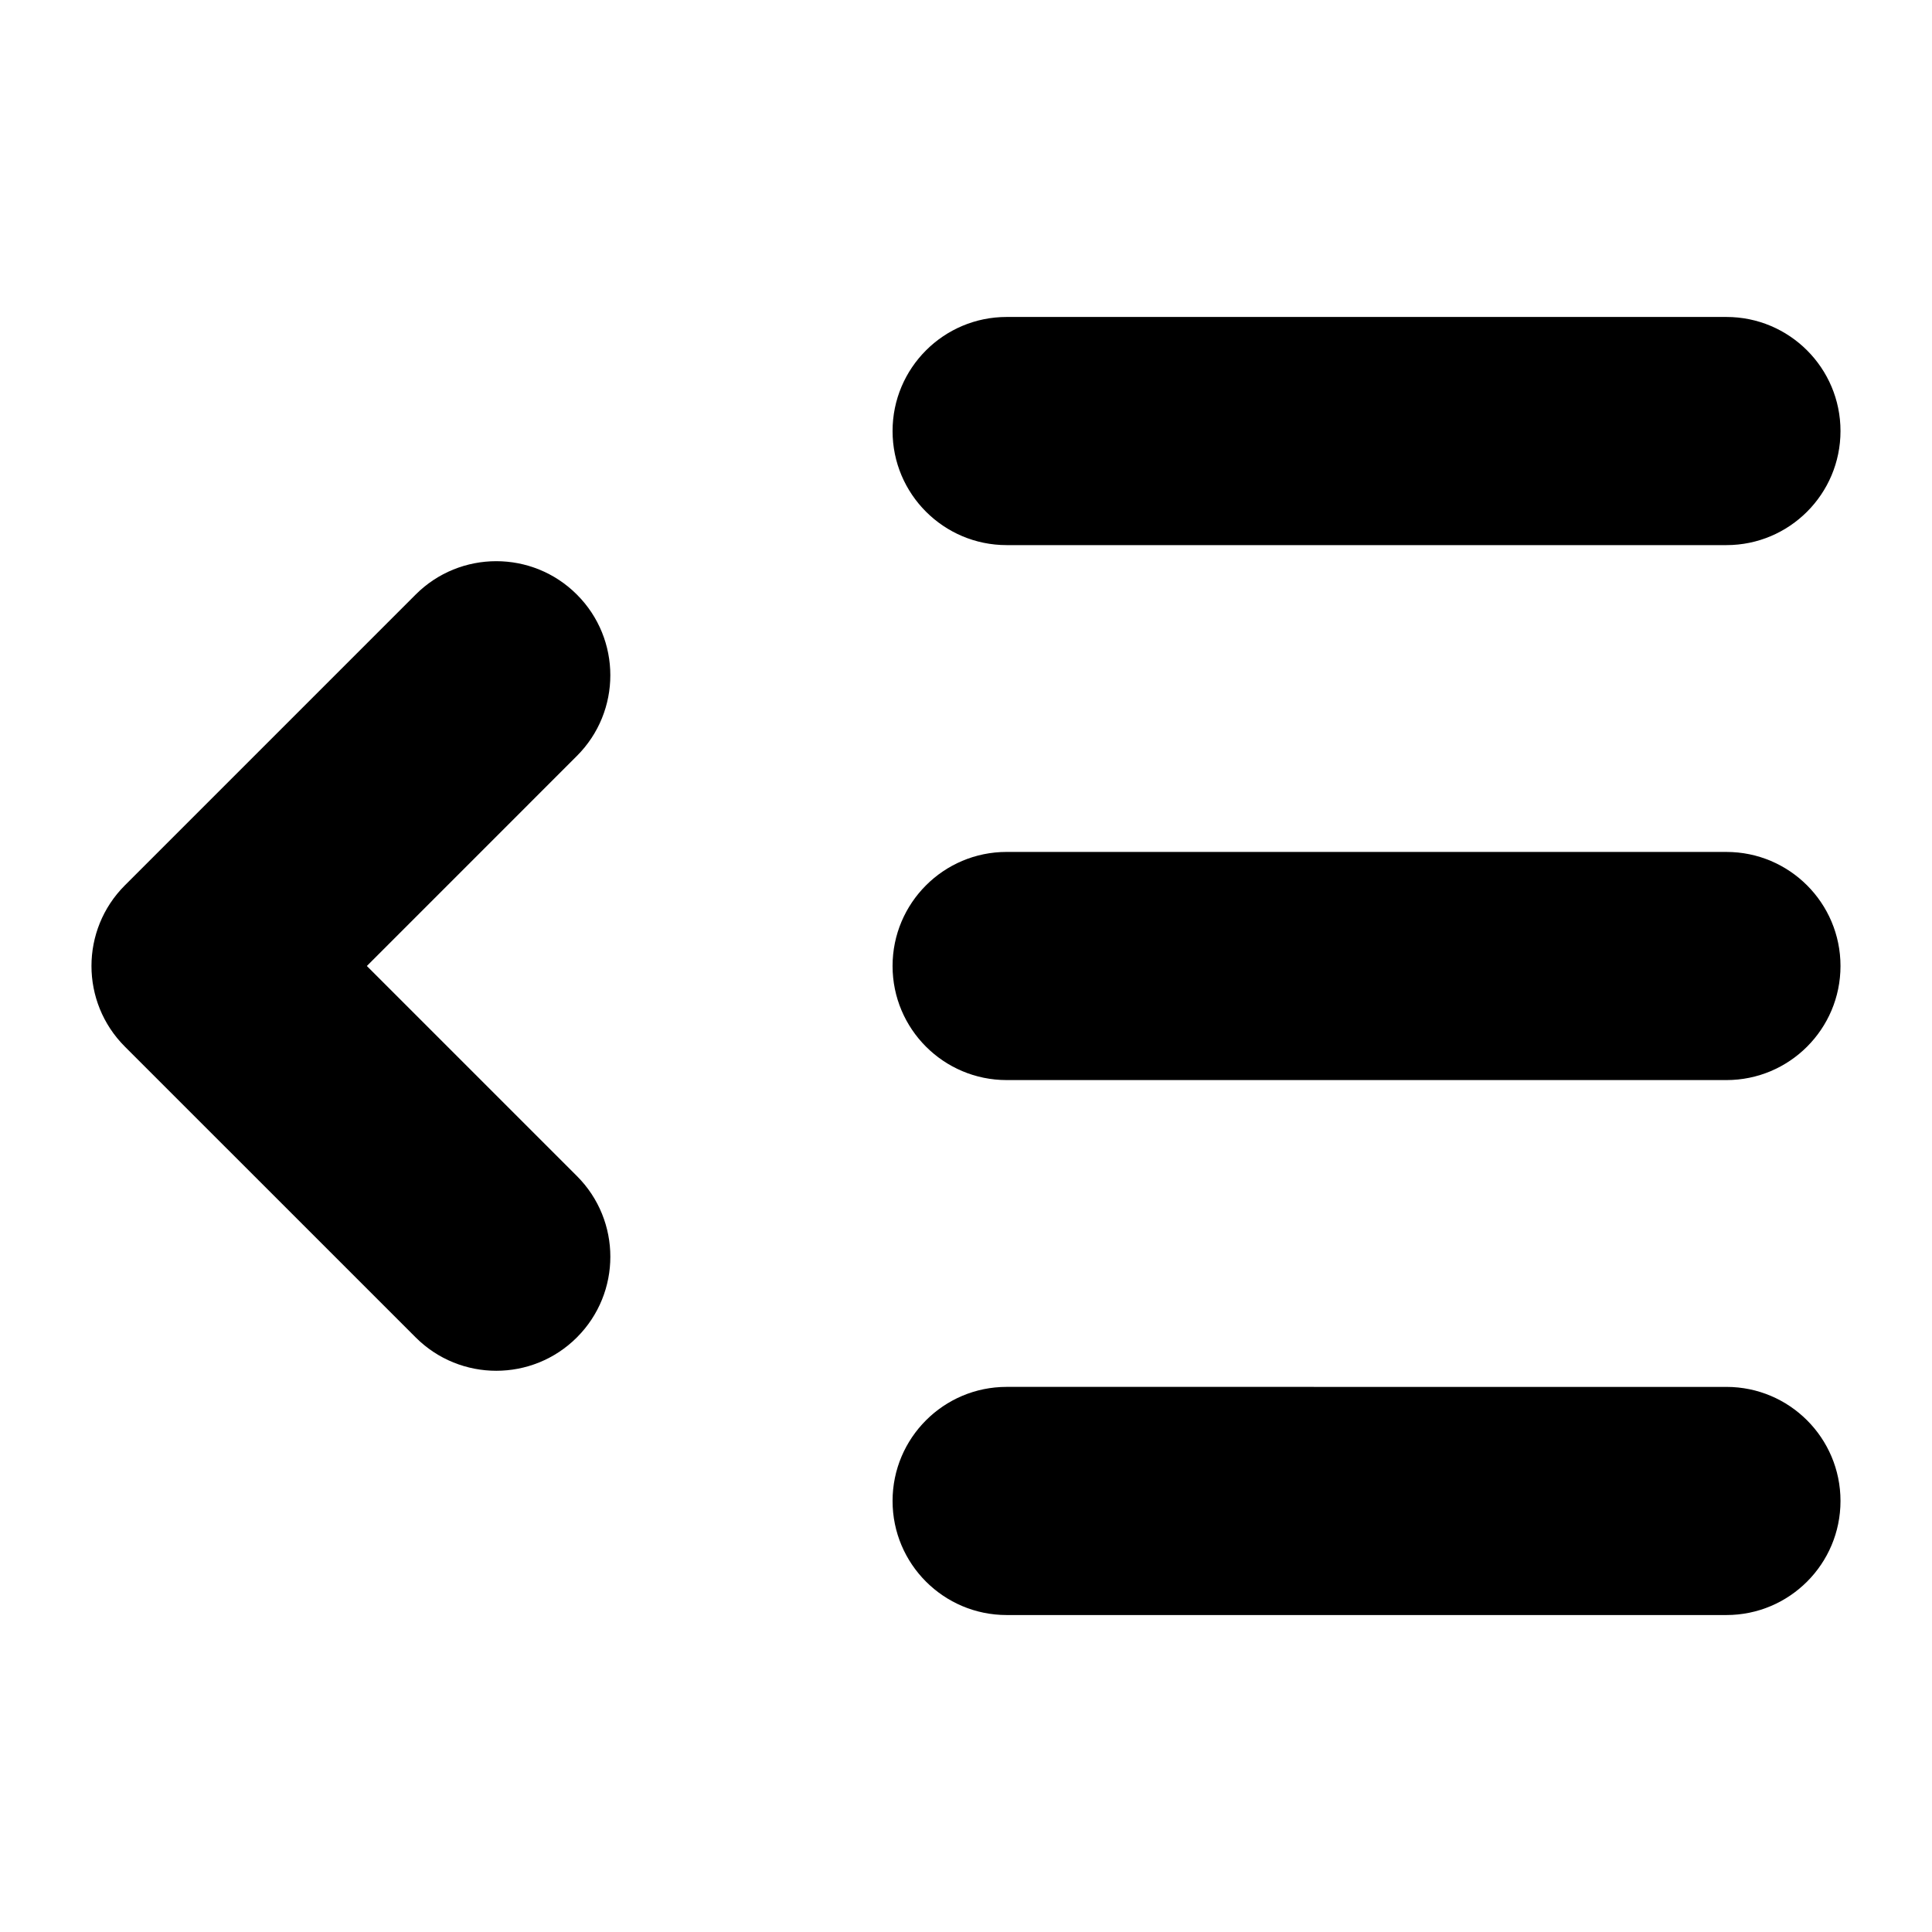 <?xml version="1.0" encoding="UTF-8"?>
<!-- Uploaded to: SVG Repo, www.svgrepo.com, Generator: SVG Repo Mixer Tools -->
<svg fill="#000000" width="800px" height="800px" version="1.1" viewBox="144 144 512 512" xmlns="http://www.w3.org/2000/svg">
 <g>
  <path d="m601.52 572h-190.75c-16.691 0-30.23-13.539-30.23-30.23 0-16.691 13.539-30.23 30.23-30.23l190.75 0.004c16.691 0 30.23 13.539 30.23 30.23-0.004 16.688-13.539 30.227-30.23 30.227z"/>
  <path d="m601.52 288.46h-190.75c-16.691 0-30.23-13.539-30.23-30.23 0-16.691 13.539-30.23 30.23-30.23h190.75c16.691 0 30.23 13.539 30.23 30.23-0.004 16.691-13.539 30.23-30.23 30.23z"/>
  <path d="m601.52 430.23h-190.75c-16.691 0-30.23-13.539-30.23-30.23s13.539-30.23 30.23-30.23l190.75 0.004c16.691 0 30.23 13.539 30.23 30.23-0.004 16.691-13.539 30.227-30.23 30.227z"/>
  <path d="m275.52 507.27c-7.734 0-15.473-2.953-21.371-8.852l-77.051-77.047c-11.809-11.805-11.809-30.945 0-42.75l77.047-77.047c11.801-11.805 30.949-11.805 42.742 0 11.809 11.805 11.809 30.945 0 42.75l-55.668 55.672 55.672 55.672c11.809 11.805 11.809 30.945 0 42.75-5.898 5.902-13.641 8.852-21.371 8.852z"/>
 </g>
</svg>